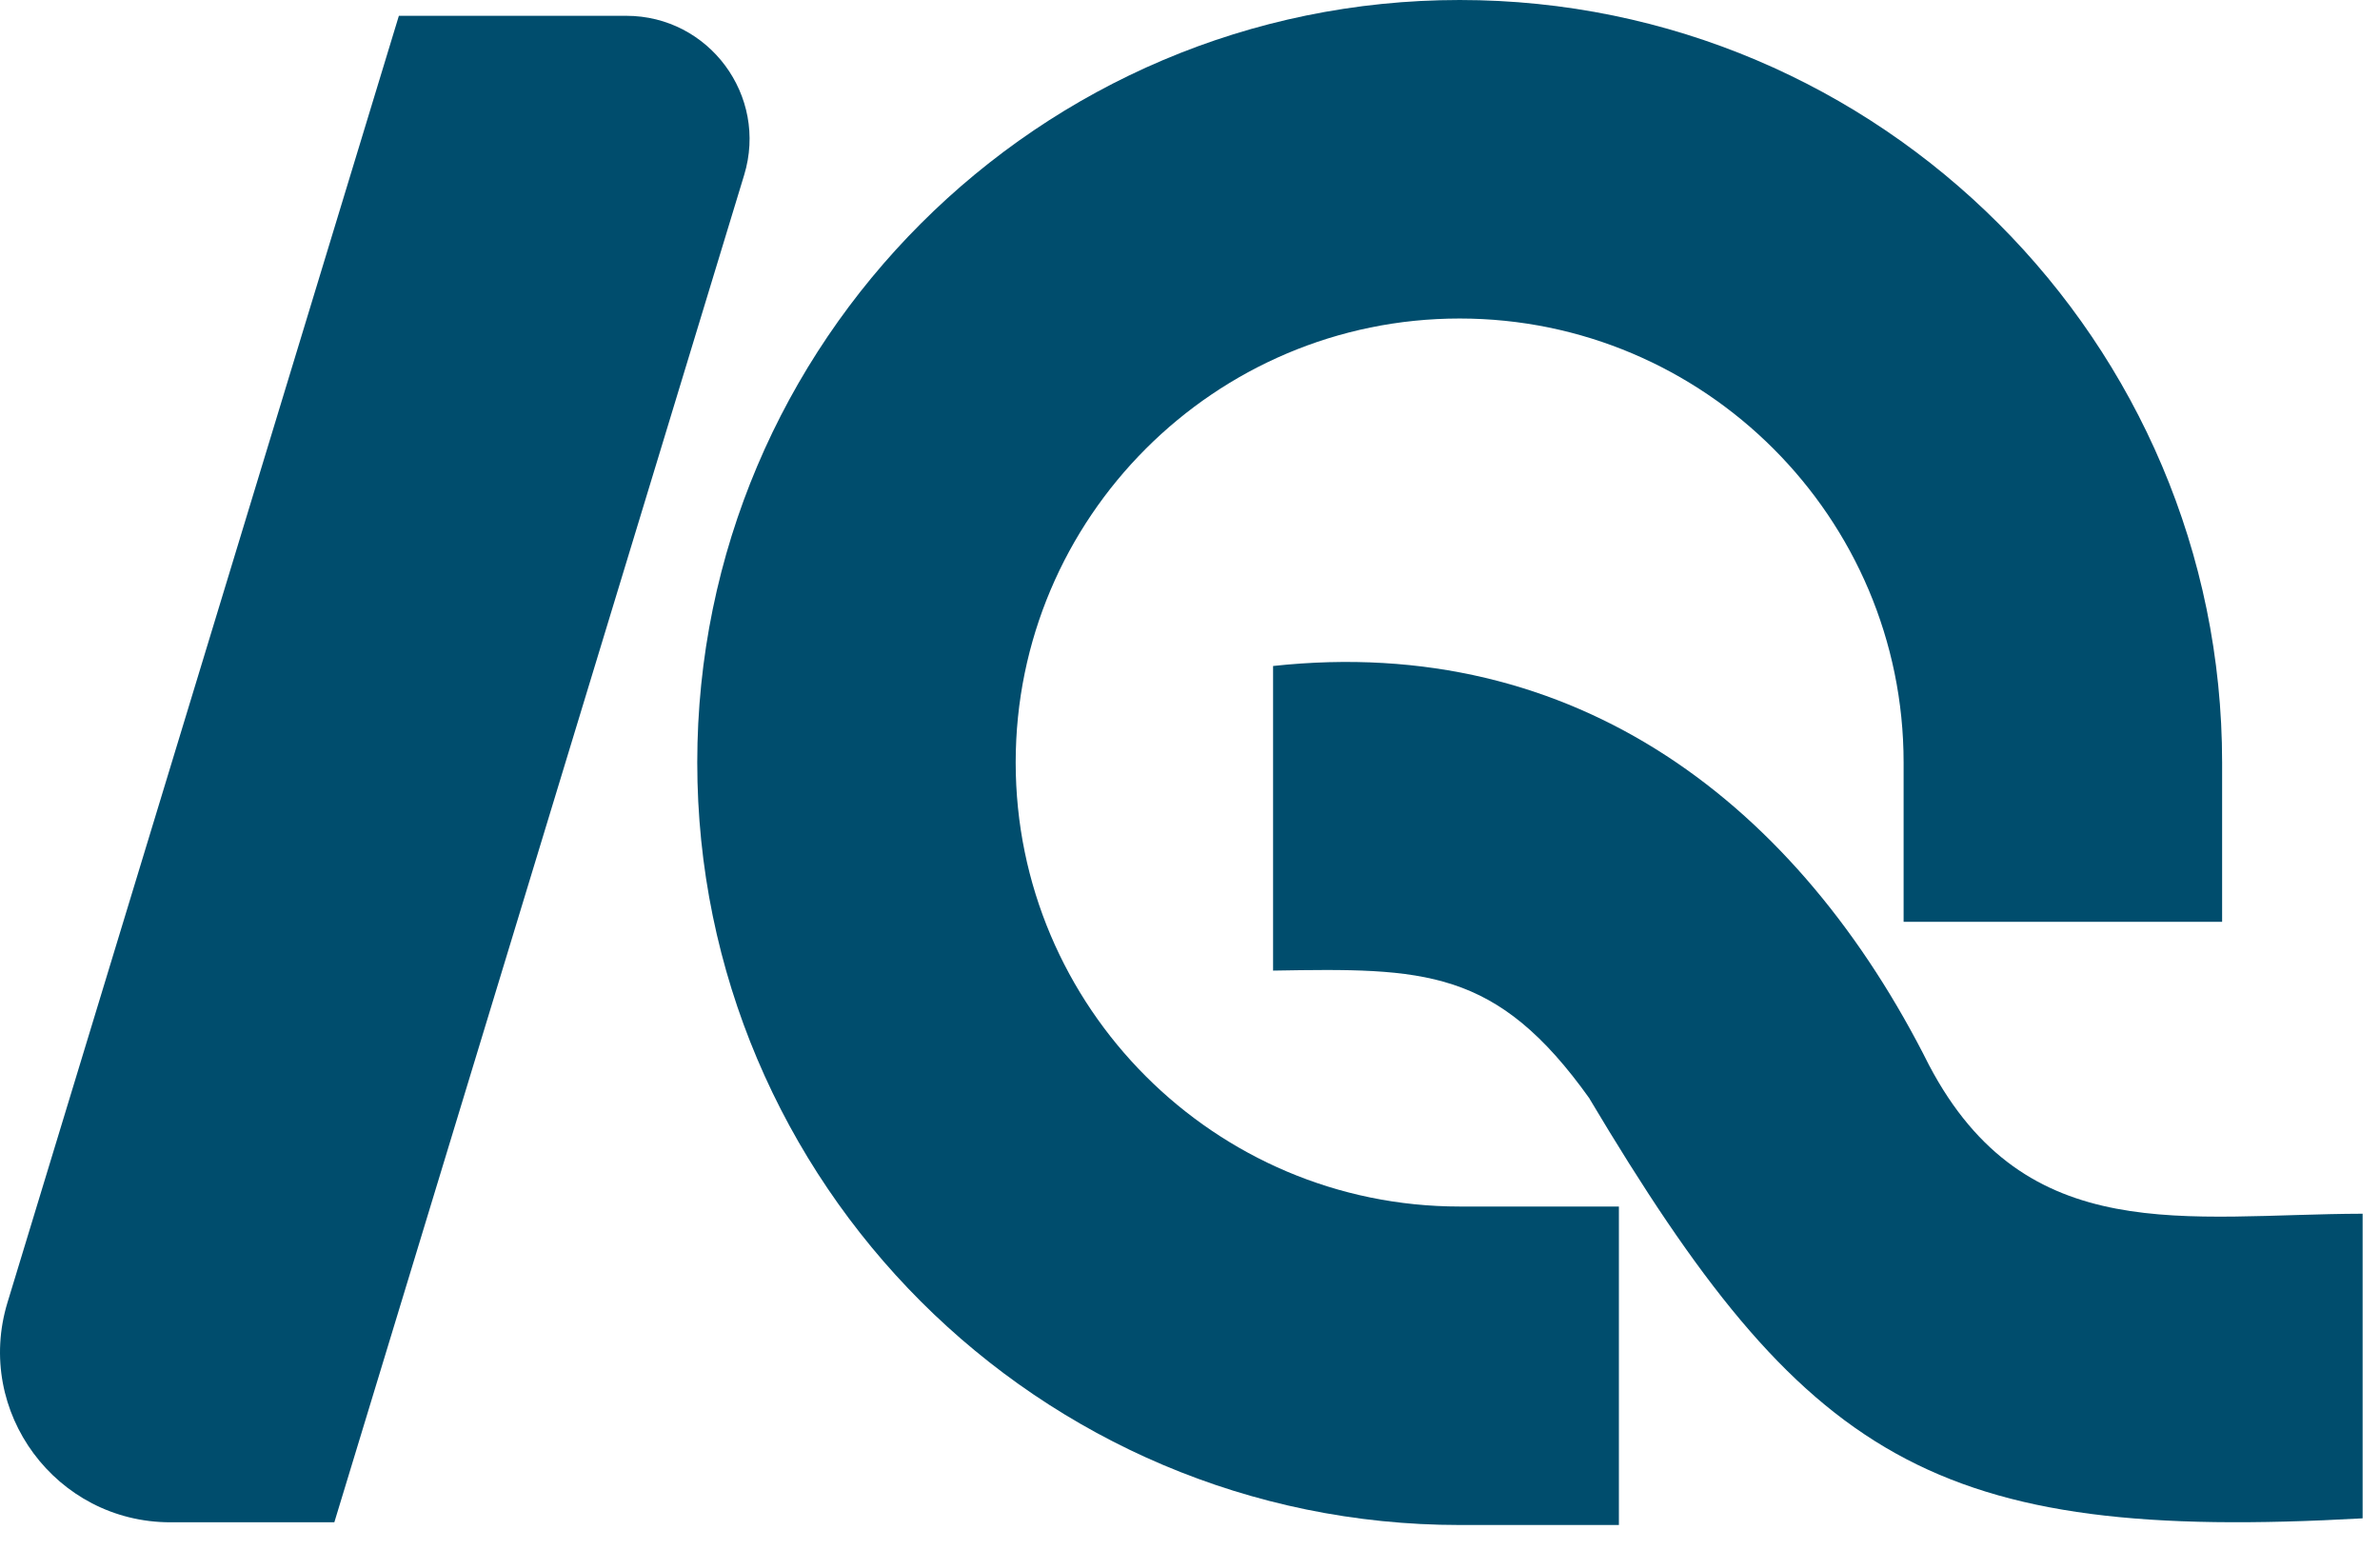 <svg width="86" height="56" viewBox="0 0 86 56" fill="none" xmlns="http://www.w3.org/2000/svg">
<path d="M85.37 43.853C78.999 43.87 73.208 45.132 69.709 38.493C65 29.088 56.981 22.872 46.002 24.063V35.069C51.464 34.975 54.074 34.969 57.449 39.709L57.432 39.69C65.234 52.783 69.826 55.732 85.372 54.859V43.851L85.37 43.853Z" fill="#004D6D"/>
<path d="M58.5 55.1H52.745C37.553 55.1 25.195 42.74 25.195 27.55C25.195 12.36 37.555 0 52.745 0C67.936 0 80.295 12.36 80.295 27.55V33.305H68.786V27.55C68.786 18.704 61.589 11.508 52.743 11.508C43.898 11.508 36.701 18.704 36.701 27.55C36.701 36.396 43.898 43.593 52.743 43.593H58.498V55.102L58.5 55.1Z" fill="#004D6D"/>
<path d="M14.413 0.571L0.271 47.059C-0.932 51.011 2.025 55.002 6.158 55.002H12.081L26.89 6.323C27.761 3.46 25.618 0.571 22.627 0.571H14.413Z" fill="#004D6D"/>
</svg>
